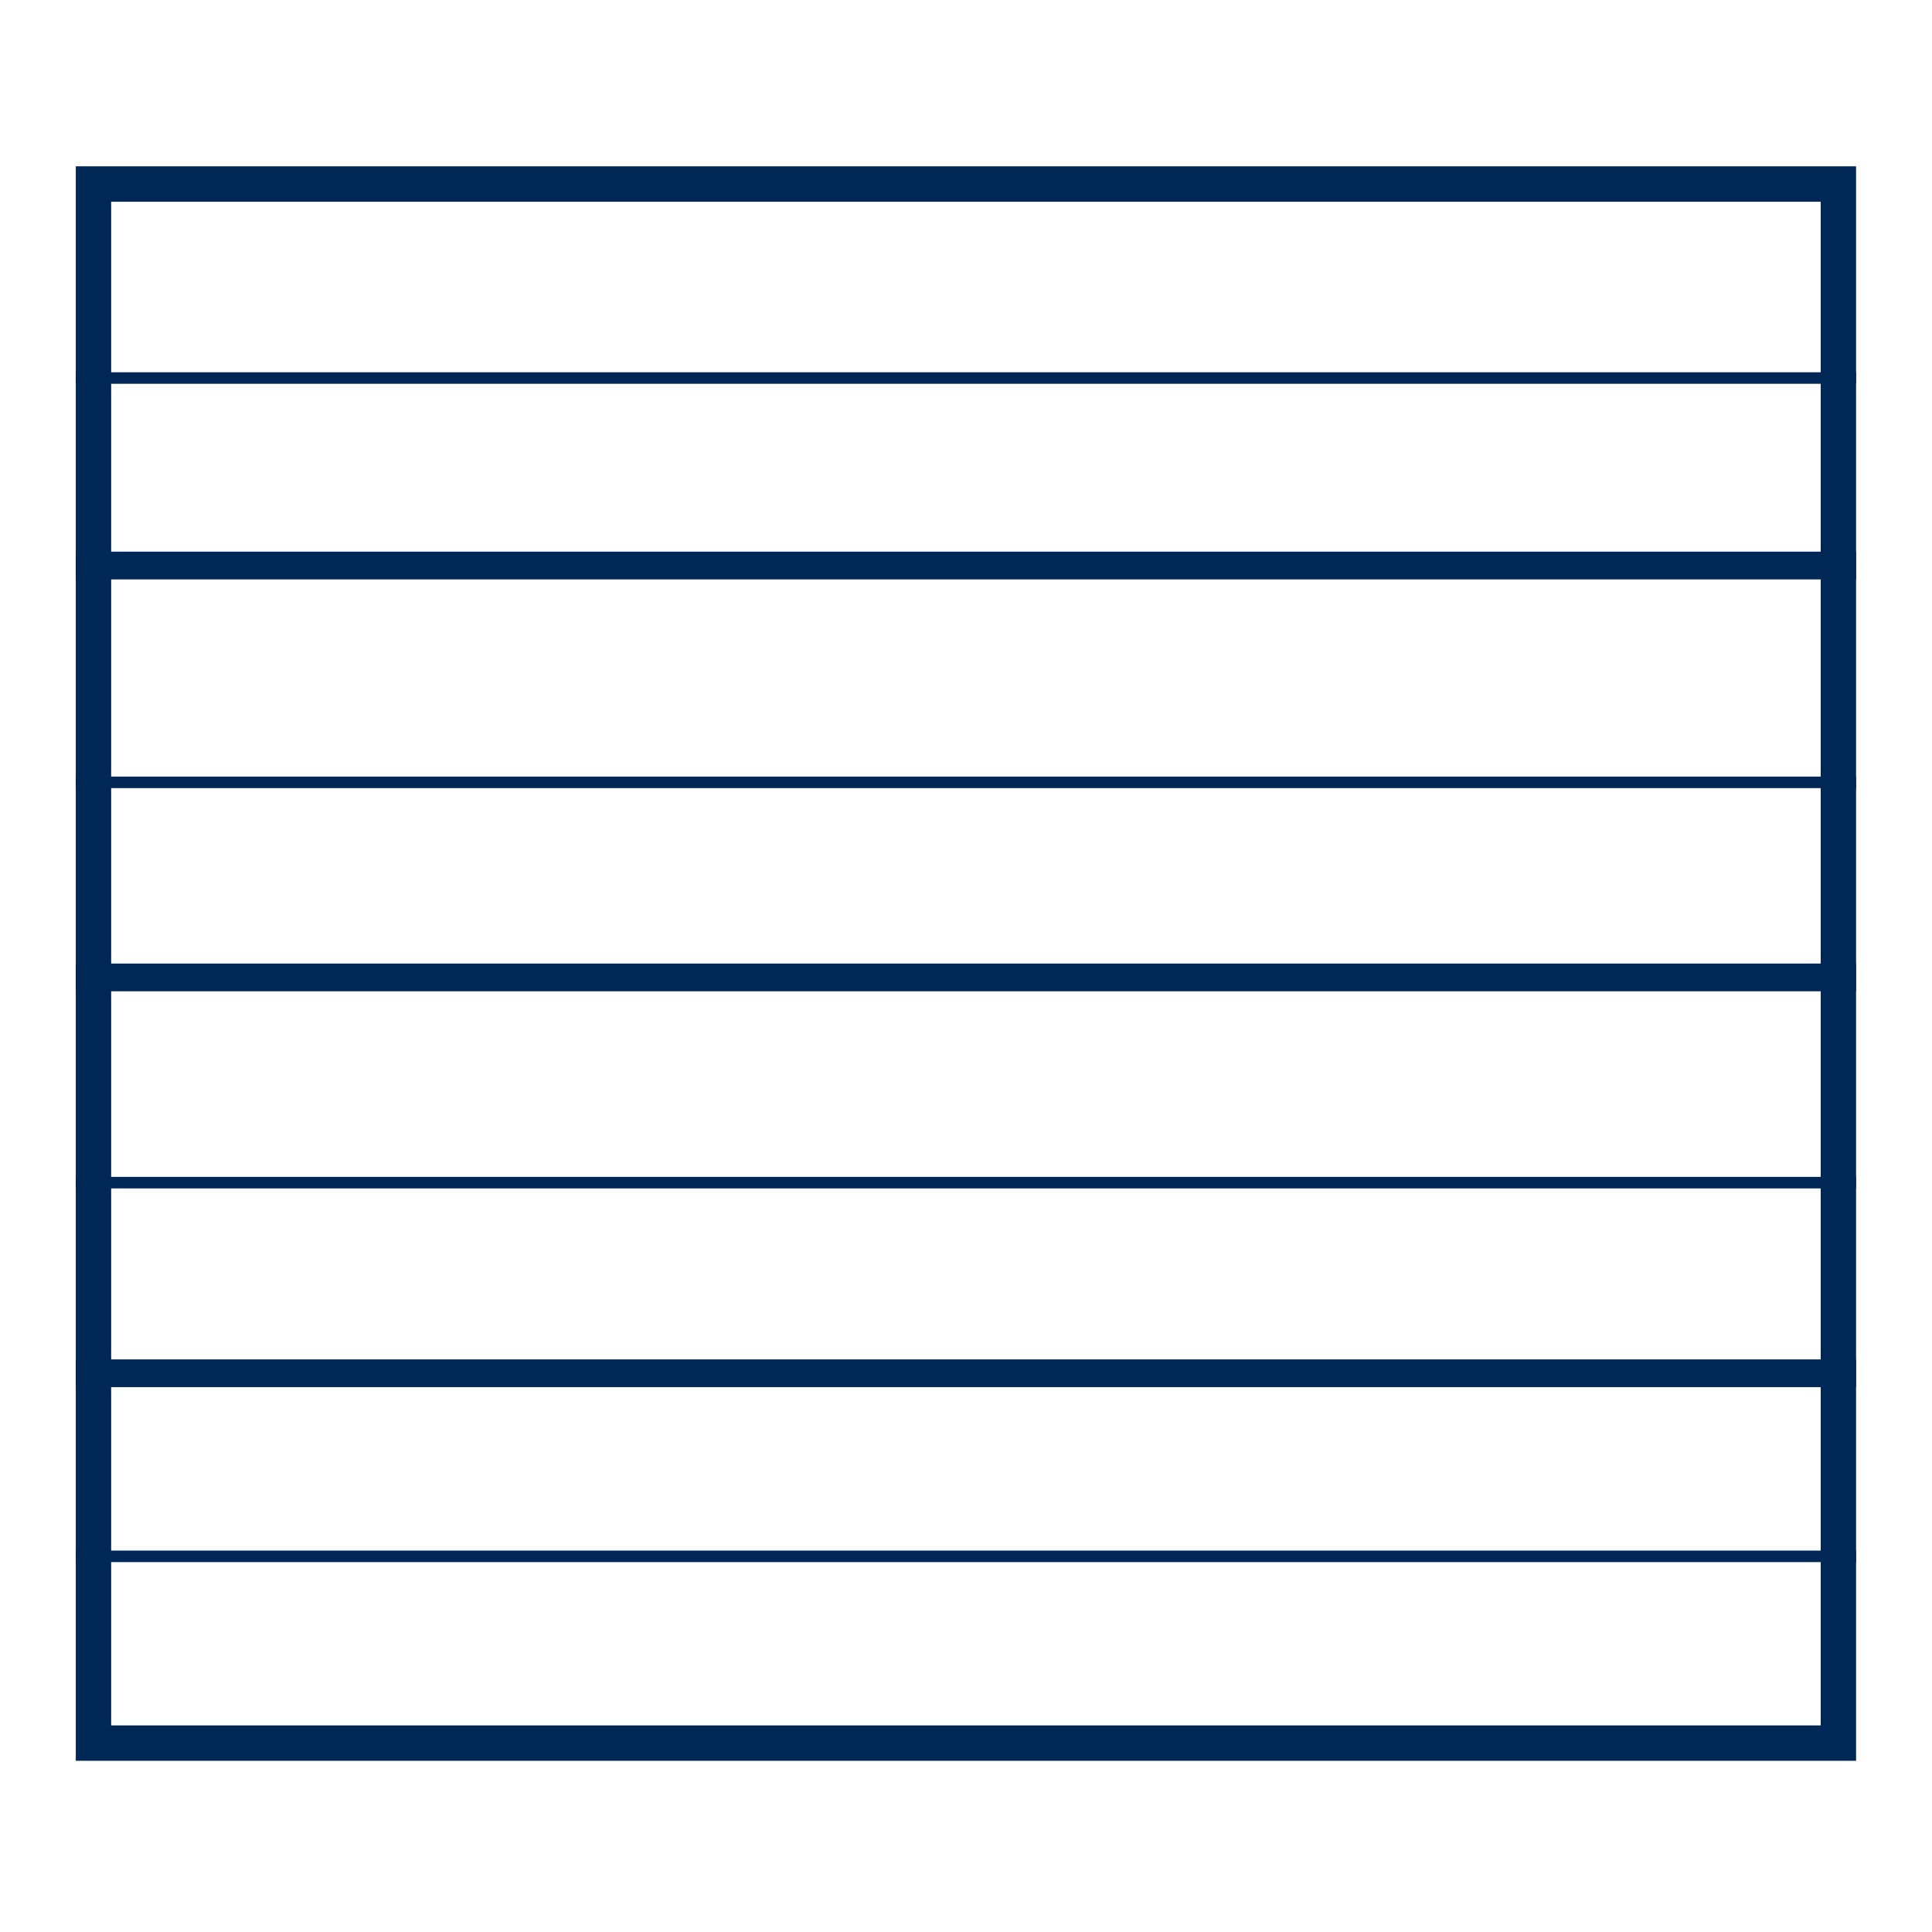 <?xml version="1.0" encoding="UTF-8"?> <svg xmlns="http://www.w3.org/2000/svg" id="VABO_types_donker" viewBox="0 0 283.46 283.46"><defs><style> .cls-1 { fill: #002856; } </style></defs><path class="cls-1" d="M267.13,24.4H11.12v233.94h261.2V24.4h-5.19ZM267.13,253.15H16.31V29.6h250.82v223.55Z"></path><rect class="cls-1" x="11.12" y="80.94" width="261.2" height="4.07"></rect><rect class="cls-1" x="11.12" y="54.62" width="261.2" height="1.69"></rect><rect class="cls-1" x="11.12" y="113.94" width="261.2" height="1.69"></rect><rect class="cls-1" x="11.12" y="141.37" width="261.2" height="4.07"></rect><rect class="cls-1" x="11.12" y="172.67" width="261.2" height="1.69"></rect><rect class="cls-1" x="11.12" y="199.45" width="261.2" height="4.07"></rect><rect class="cls-1" x="11.12" y="227.5" width="261.2" height="1.69"></rect></svg> 